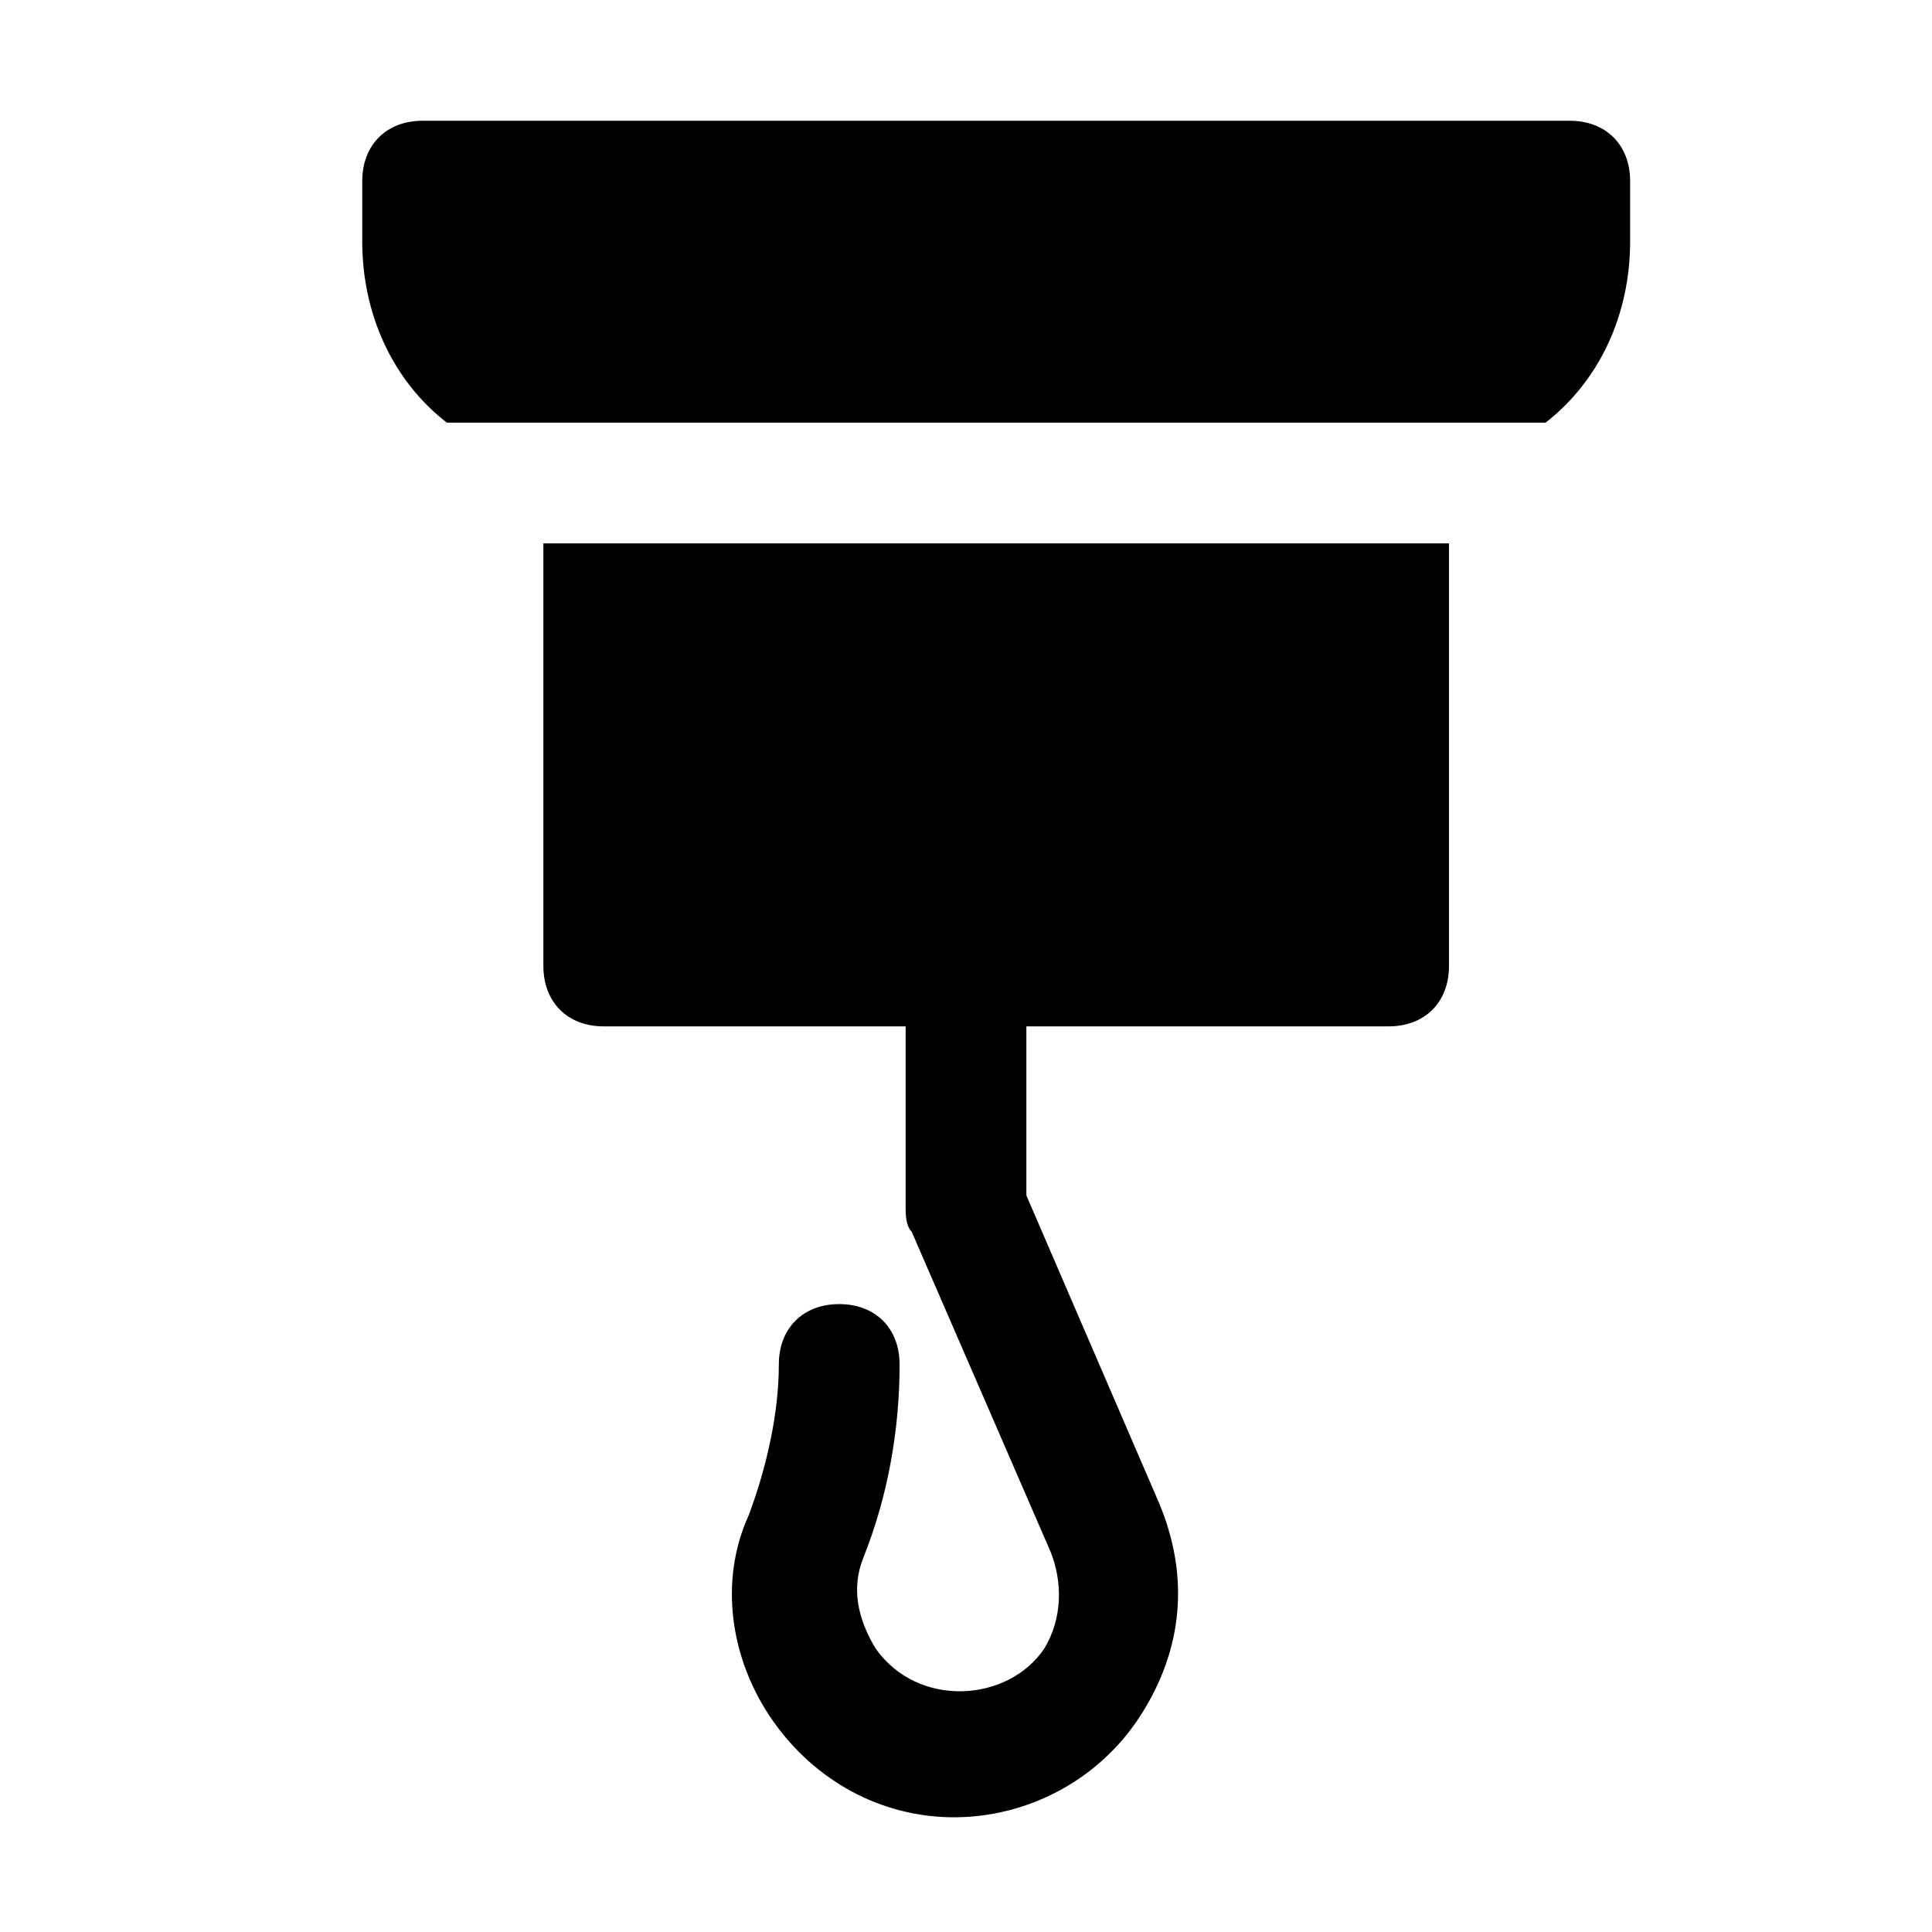 <?xml version="1.0" encoding="utf-8"?>
<svg fill="#000000" height="800px" width="800px" version="1.1" id="Icons" xmlns="http://www.w3.org/2000/svg" xmlns:xlink="http://www.w3.org/1999/xlink" 
	 viewBox="0 0 32 32" xml:space="preserve">
<g>
	<path d="M7.4,7h18.2C26.5,6.3,27,5.2,27,4V3c0-0.6-0.4-1-1-1H7C6.4,2,6,2.4,6,3v1C6,5.2,6.5,6.3,7.4,7z"/>
	<path d="M9,9v7c0,0.6,0.4,1,1,1h5v3c0,0.1,0,0.3,0.1,0.4l2.3,5.3c0.2,0.5,0.2,1.1-0.1,1.6c-0.6,0.9-2.1,1-2.8,0
		c-0.3-0.5-0.4-1-0.2-1.5c0.4-1,0.6-2.1,0.6-3.2c0-0.6-0.4-1-1-1s-1,0.4-1,1c0,0.8-0.2,1.7-0.5,2.5c-0.5,1.1-0.3,2.4,0.4,3.4
		s1.8,1.6,3,1.6c1.2,0,2.4-0.6,3.1-1.7s0.8-2.3,0.3-3.5L17,19.8V17h6c0.6,0,1-0.4,1-1V9H9z"/>
</g>
</svg>
